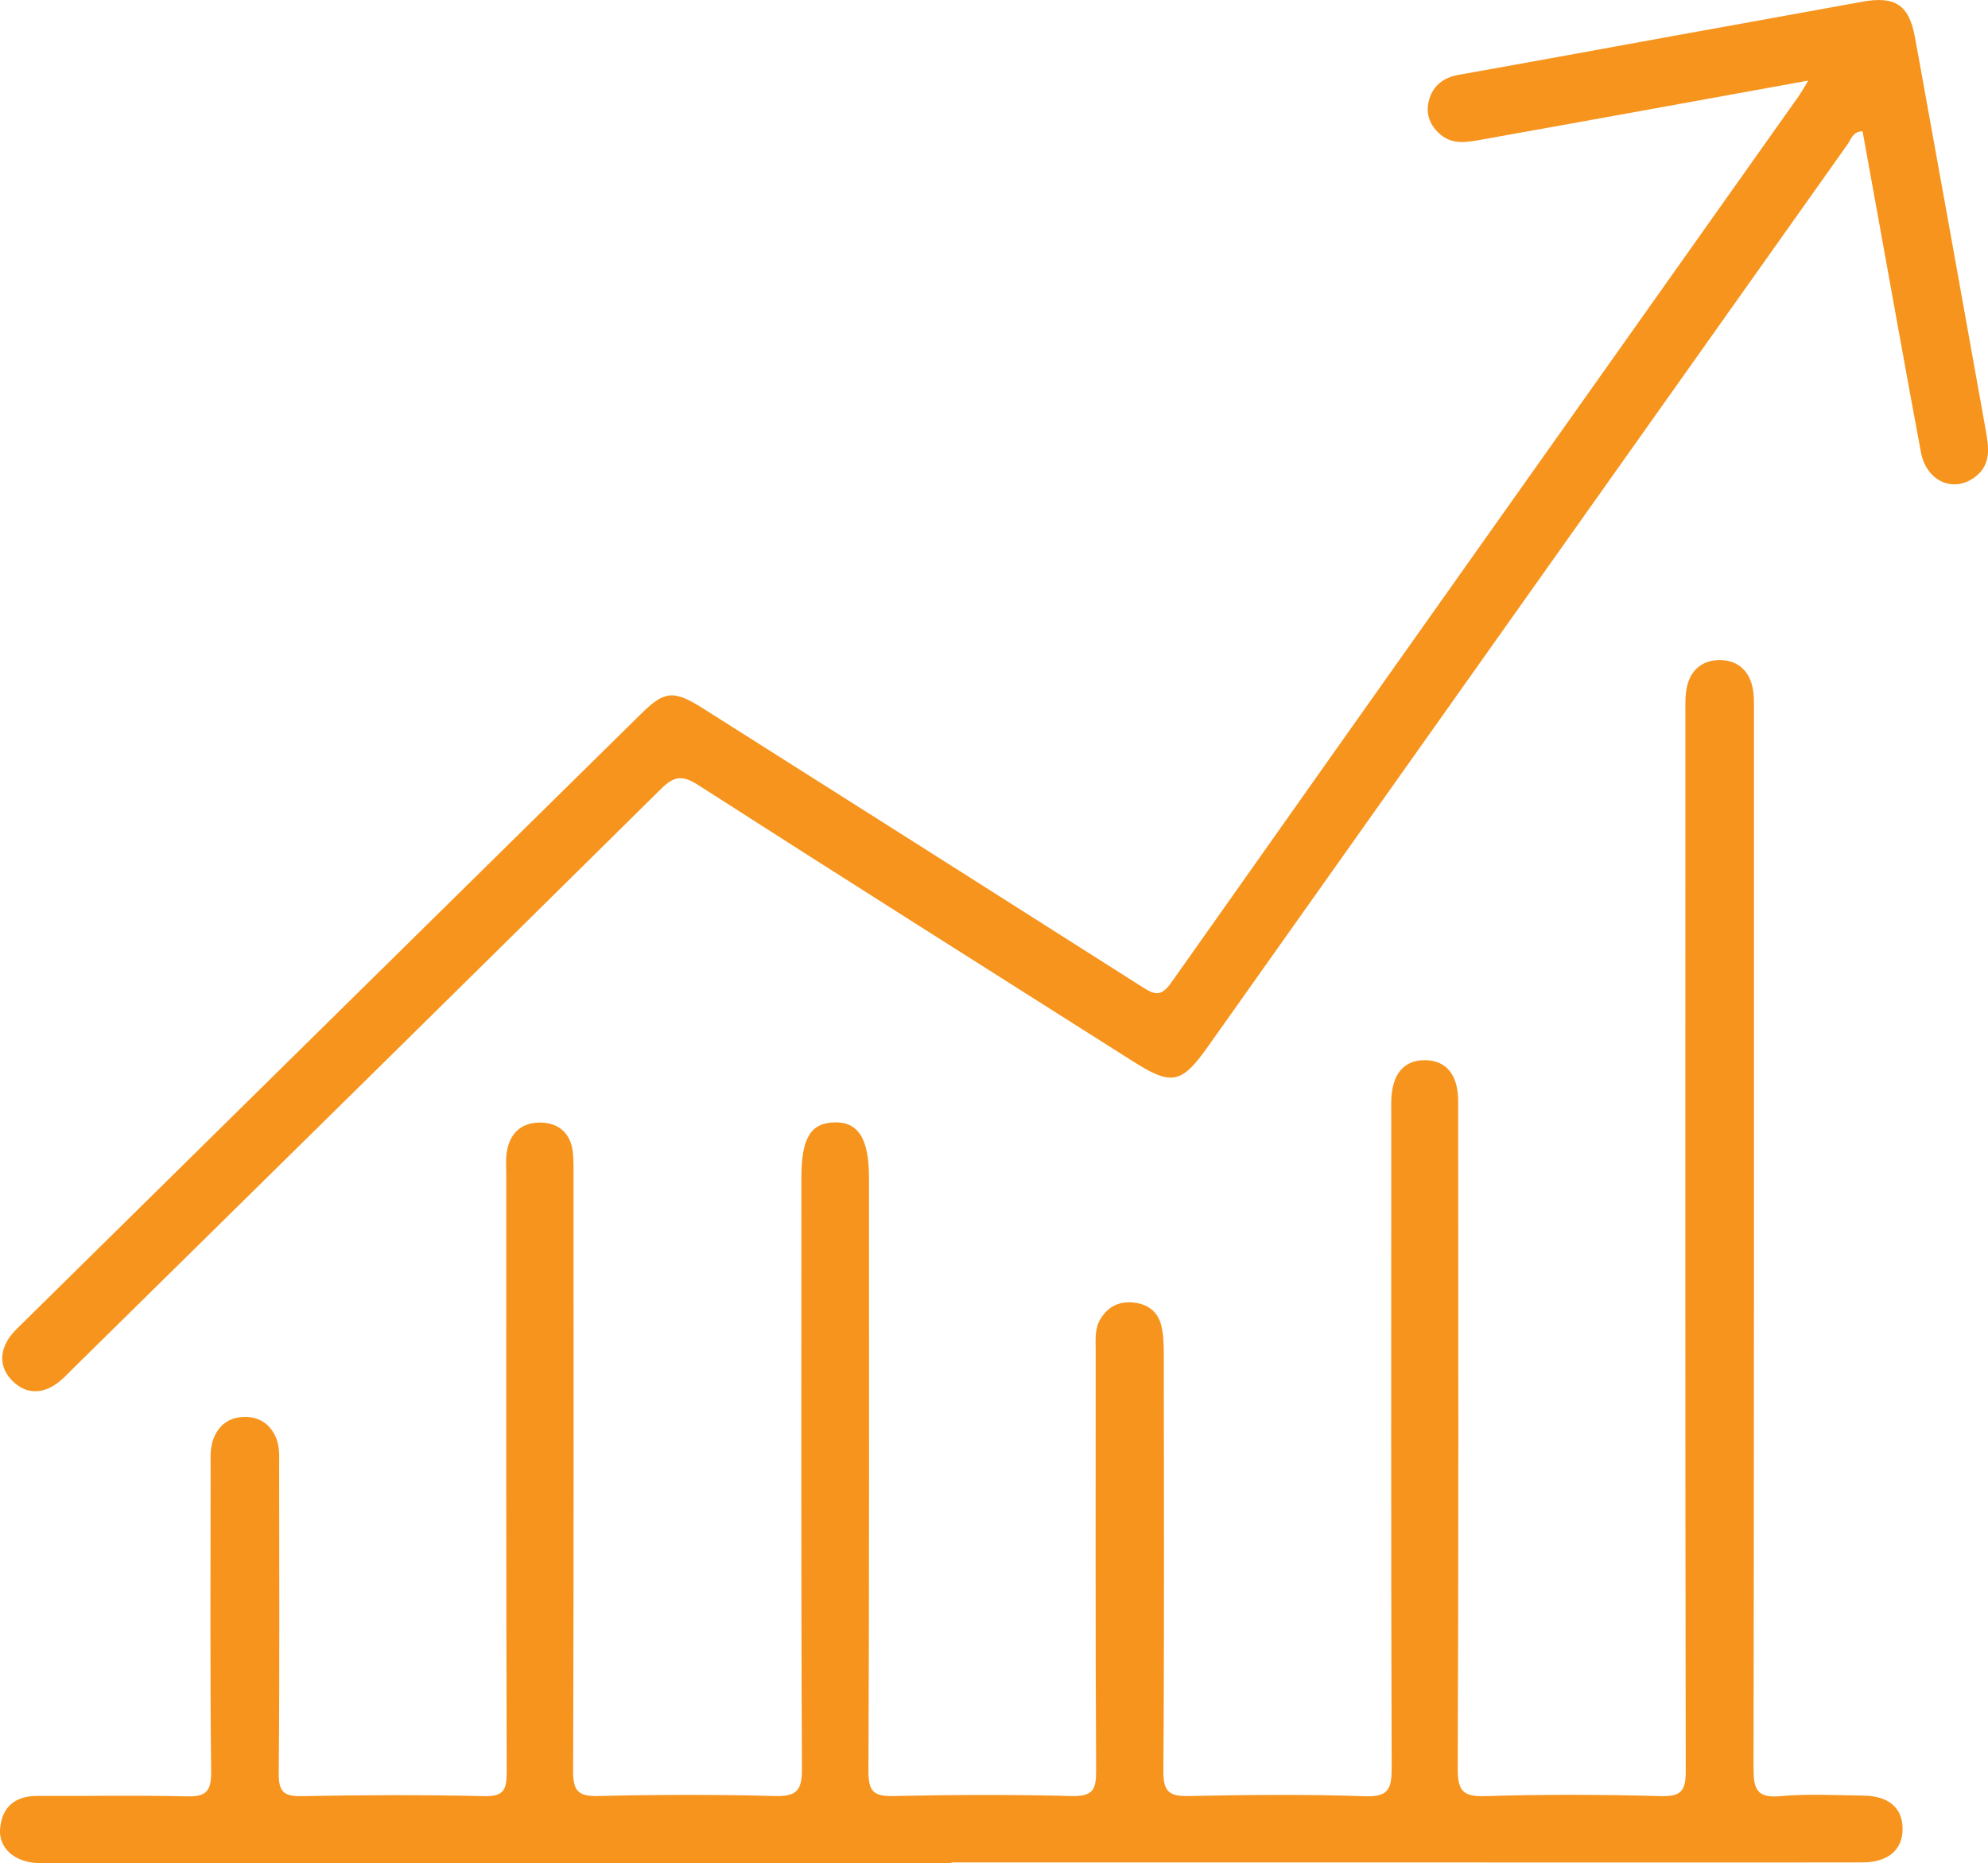 <?xml version="1.0" encoding="UTF-8"?><svg id="Ebene_2" xmlns="http://www.w3.org/2000/svg" viewBox="0 0 184.16 172.6"><defs><style>.cls-1{fill:#f7941d;}</style></defs><g id="Ebene_1-2"><path class="cls-1" d="M88.14,172.6c-27.51,0-55.03,0-82.54,0-.7,0-1.4.02-2.1,0-2.15-.08-3.66-1.4-3.49-3.21.19-2,1.39-3.01,3.44-3.01,4.59.02,9.17-.07,13.76.04,1.77.05,2.37-.34,2.35-2.26-.11-9.4-.05-18.81-.05-28.22,0-.93-.07-1.86.31-2.76.55-1.31,1.59-1.92,2.92-1.91,1.23.01,2.21.6,2.77,1.79.42.89.35,1.82.35,2.74,0,9.48.05,18.97-.04,28.45-.02,1.8.5,2.19,2.21,2.15,5.59-.11,11.19-.13,16.79,0,1.86.05,2.12-.59,2.12-2.25-.06-18.42-.04-36.84-.04-55.27,0-.7-.06-1.41.04-2.1.26-1.79,1.36-2.81,3.15-2.78,1.66.03,2.76.97,2.97,2.7.09.77.07,1.55.07,2.33,0,18.34.03,36.69-.04,55.03,0,1.82.43,2.37,2.3,2.33,5.44-.13,10.88-.15,16.32,0,2.03.06,2.59-.44,2.58-2.53-.09-18.27-.05-36.53-.05-54.8,0-3.59.85-5.01,3.02-5.08,2.24-.08,3.24,1.51,3.24,5.11,0,18.34.03,36.69-.05,55.03,0,1.86.5,2.31,2.31,2.27,5.52-.12,11.04-.14,16.55,0,1.94.05,2.24-.62,2.23-2.35-.07-12.98-.04-25.96-.04-38.94,0-1.01-.11-2.03.47-2.95.74-1.19,1.82-1.64,3.17-1.46,1.29.17,2.16.91,2.45,2.16.19.82.22,1.69.22,2.54.01,12.9.05,25.81-.04,38.71-.01,1.89.55,2.33,2.34,2.29,5.44-.11,10.88-.17,16.32.02,2.21.08,2.49-.69,2.49-2.63-.07-19.98-.04-39.95-.04-59.93,0-.62-.01-1.24,0-1.87.06-2.46,1.16-3.78,3.13-3.76,1.97.02,3.07,1.34,3.07,3.83.01,20.6.04,41.2-.04,61.79,0,2.04.44,2.62,2.53,2.56,5.44-.17,10.88-.15,16.32,0,1.89.05,2.27-.55,2.27-2.33-.05-32.65-.04-65.29-.03-97.94,0-.85-.04-1.73.15-2.55.36-1.53,1.44-2.42,3.01-2.43,1.57,0,2.66.87,3.03,2.41.2.81.16,1.69.16,2.54,0,32.57.02,65.14-.04,97.71,0,1.94.3,2.79,2.49,2.59,2.54-.23,5.13-.08,7.69-.05,2.32.03,3.59,1.12,3.63,3.01.04,1.97-1.31,3.18-3.72,3.18-15.54.02-31.09,0-46.63,0-12.59,0-25.18,0-37.77,0Z"/><path class="cls-1" d="M167.49,7.47c-10.38,1.88-20.3,3.69-30.22,5.46-1.29.23-2.64.52-3.8-.44-.98-.81-1.42-1.88-1.12-3.11.35-1.4,1.31-2.19,2.78-2.45,6.72-1.19,13.43-2.43,20.15-3.65,5.73-1.04,11.45-2.06,17.18-3.11,3.08-.57,4.39.26,4.94,3.31,2.2,12.14,4.39,24.28,6.56,36.43.27,1.54.52,3.12-.99,4.27-1.98,1.52-4.51.43-5.02-2.27-1.43-7.63-2.78-15.27-4.17-22.9-.41-2.28-.83-4.55-1.24-6.85-.91.03-1.06.74-1.37,1.18-19.76,27.86-39.51,55.73-59.26,83.6-2.47,3.49-3.37,3.67-7,1.36-13.43-8.52-26.88-17-40.26-25.59-1.5-.96-2.27-.77-3.45.41-18.07,17.87-36.19,35.7-54.3,53.53-.61.6-1.19,1.26-1.9,1.7-1.33.83-2.71.71-3.83-.4-1.12-1.11-1.26-2.47-.44-3.83.31-.52.78-.97,1.22-1.4,19.15-18.88,38.31-37.75,57.47-56.62,2.14-2.11,2.99-2.19,5.69-.48,13.57,8.59,27.13,17.18,40.68,25.8,1.09.69,1.72,1.01,2.69-.36,19.34-27.4,38.74-54.75,58.12-82.12.26-.37.48-.77.9-1.46Z"/></g></svg>